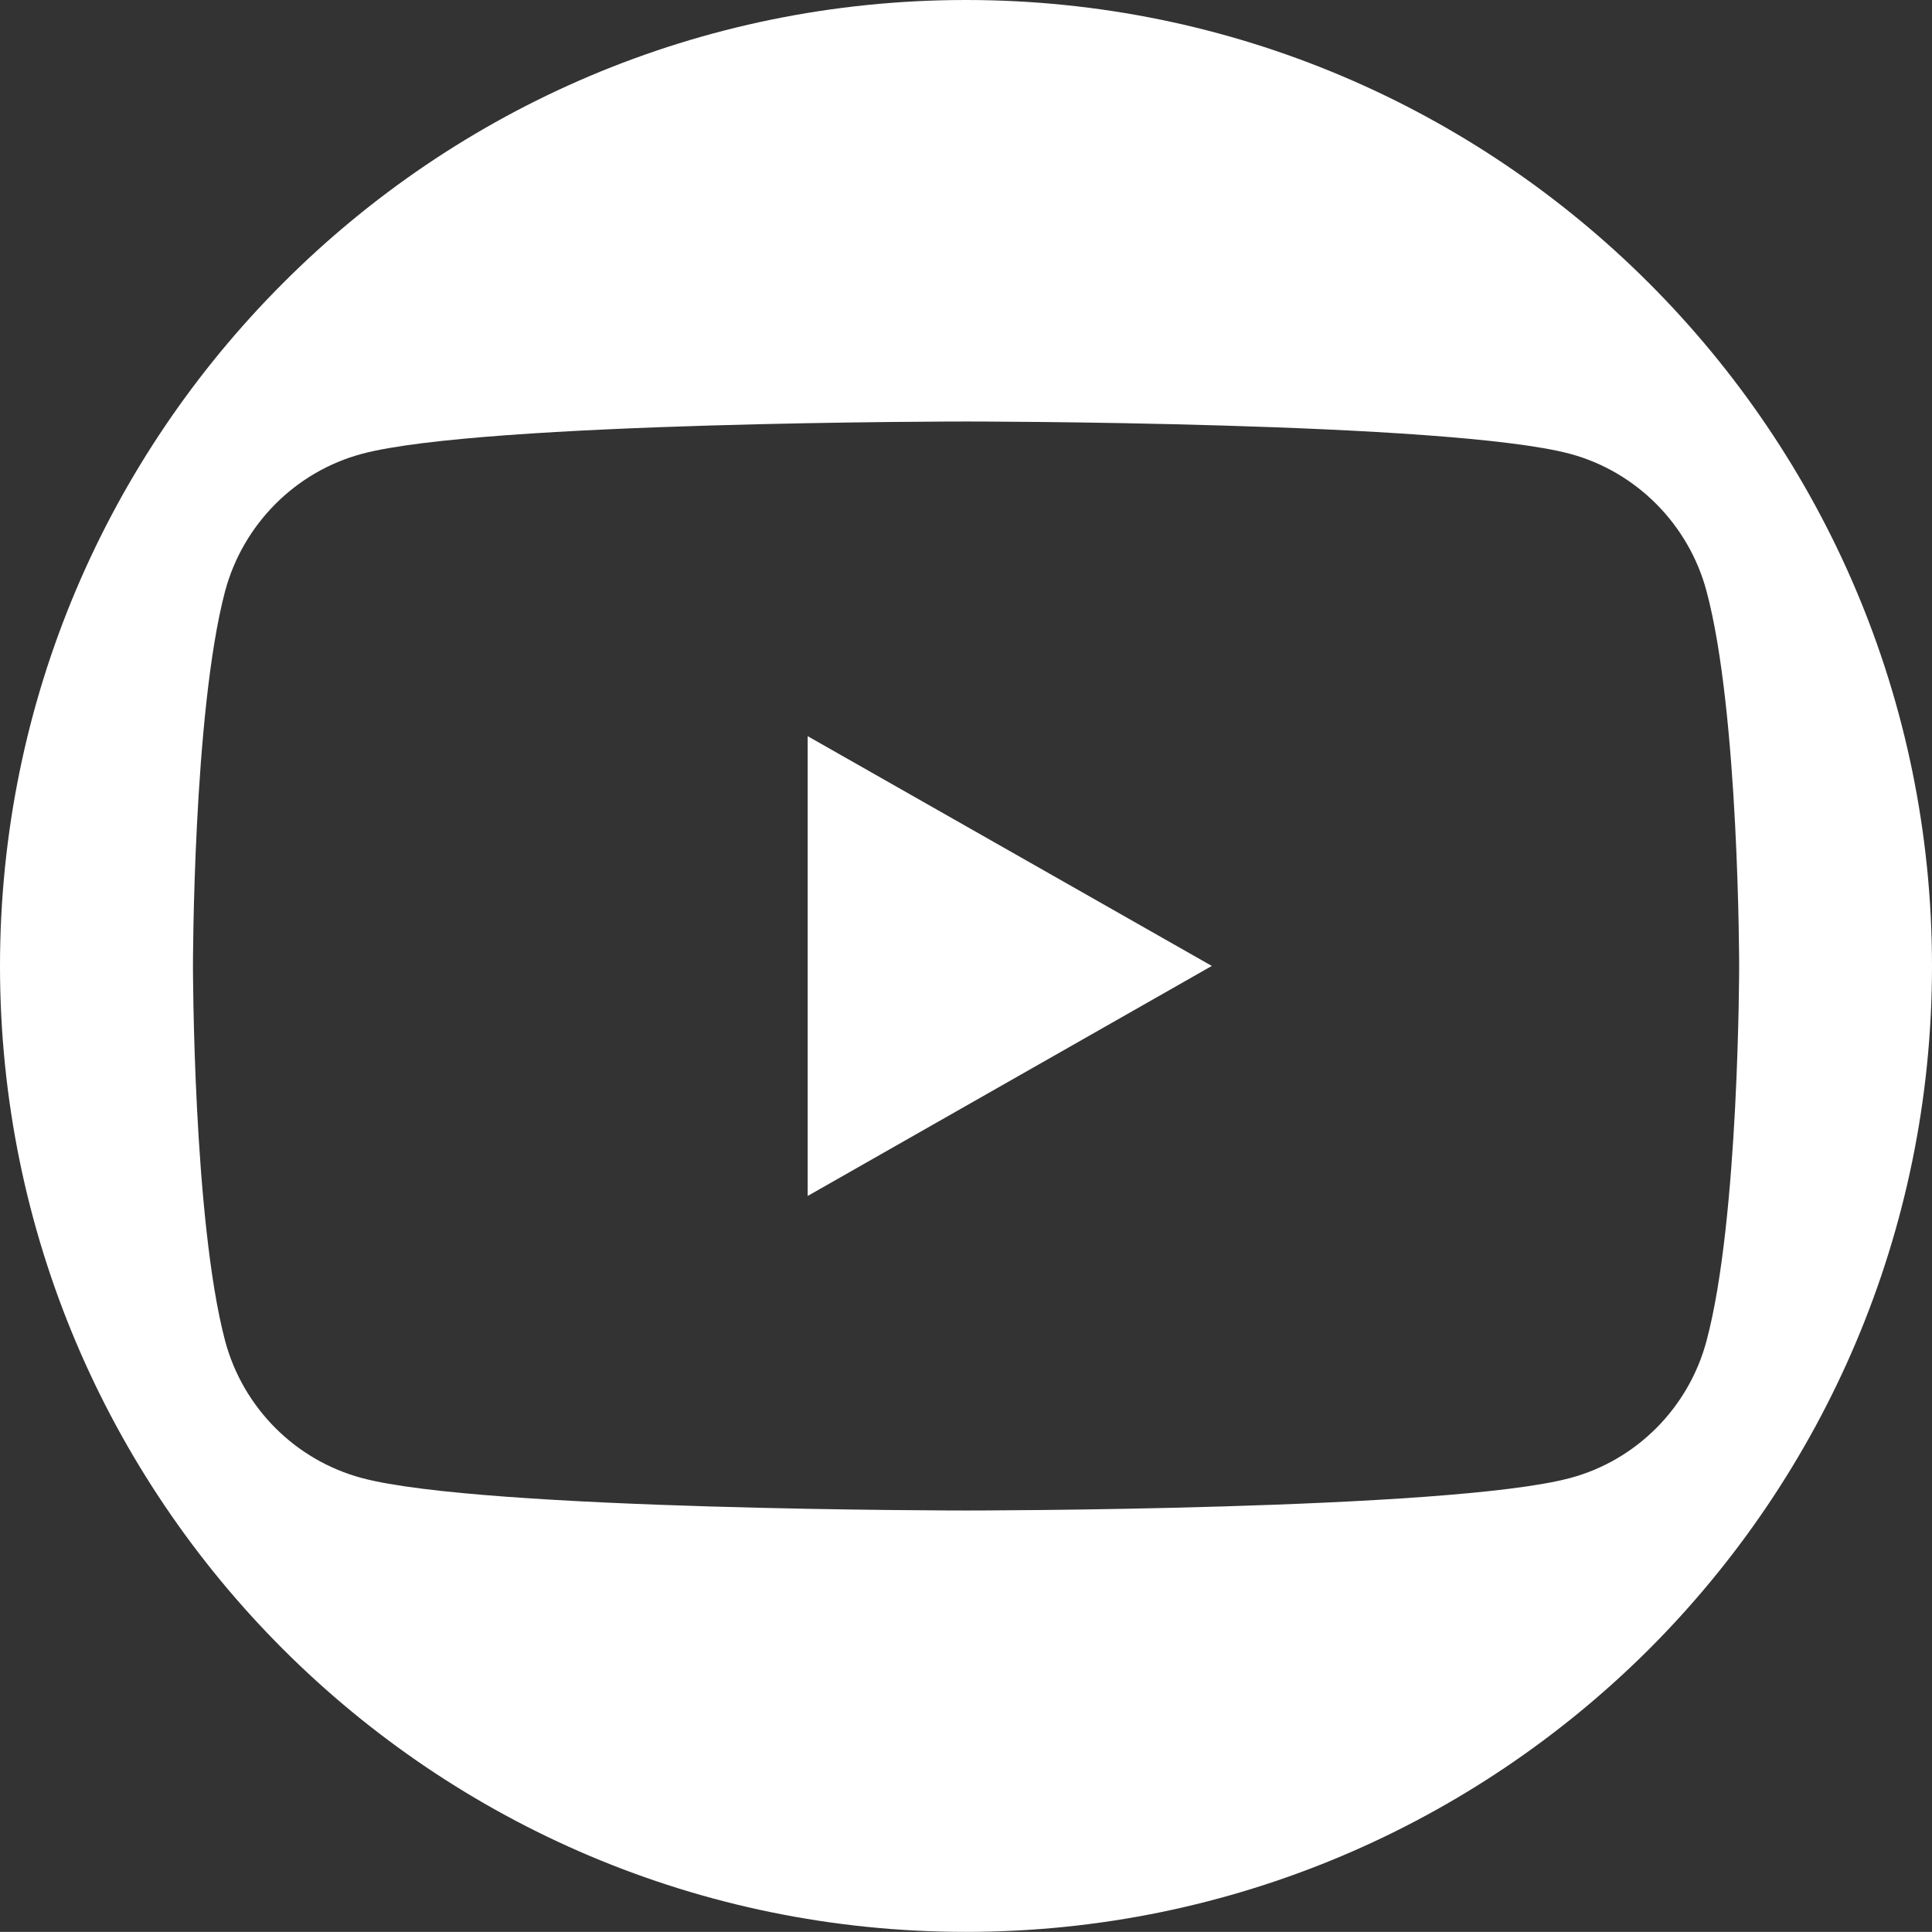 <?xml version="1.0" encoding="utf-8"?>
<!-- Generator: Adobe Illustrator 16.0.0, SVG Export Plug-In . SVG Version: 6.00 Build 0)  -->
<!DOCTYPE svg PUBLIC "-//W3C//DTD SVG 1.1//EN" "http://www.w3.org/Graphics/SVG/1.1/DTD/svg11.dtd">
<svg version="1.1" id="Ebene_1" xmlns="http://www.w3.org/2000/svg" xmlns:xlink="http://www.w3.org/1999/xlink" x="0px" y="0px"
	 width="15.589px" height="15.588px" viewBox="0 0 15.589 15.588" enable-background="new 0 0 15.589 15.588" xml:space="preserve">
<rect x="0" y="0" width="15.589" height="15.588" fill="#333333" stroke="none"/>
<g>
	<defs>
		<rect id="SVGID_1_" y="0" width="15.589" height="15.588"/>
	</defs>
	<clipPath id="SVGID_2_">
		<use xlink:href="#SVGID_1_"  overflow="visible"/>
	</clipPath>
	<path clip-path="url(#SVGID_2_)" fill="#FFFFFF" d="M12.669,11.926c-0.975,0.262-4.875,0.262-4.875,0.262s-3.9,0-4.874-0.262
		c-0.538-0.144-0.96-0.568-1.104-1.108C1.557,9.836,1.557,7.795,1.557,7.795s0-2.043,0.259-3.024C1.96,4.233,2.382,3.806,2.92,3.662
		c0.974-0.261,4.874-0.261,4.874-0.261s3.9,0,4.875,0.261c0.535,0.144,0.958,0.571,1.101,1.109c0.263,0.981,0.263,3.024,0.263,3.024
		s0,2.042-0.263,3.023C13.627,11.358,13.204,11.783,12.669,11.926 M13.305,2.284C11.894,0.873,9.944,0,7.794,0
		c-2.152,0-4.102,0.873-5.51,2.284C0.873,3.695,0,5.642,0,7.795c0,4.305,3.489,7.793,7.794,7.793c2.15,0,4.1-0.873,5.511-2.28
		c1.411-1.411,2.284-3.361,2.284-5.513C15.589,5.642,14.716,3.695,13.305,2.284"/>
</g>
<polygon fill="#FFFFFF" points="6.517,9.65 9.778,7.794 6.517,5.94 "/>
</svg>

